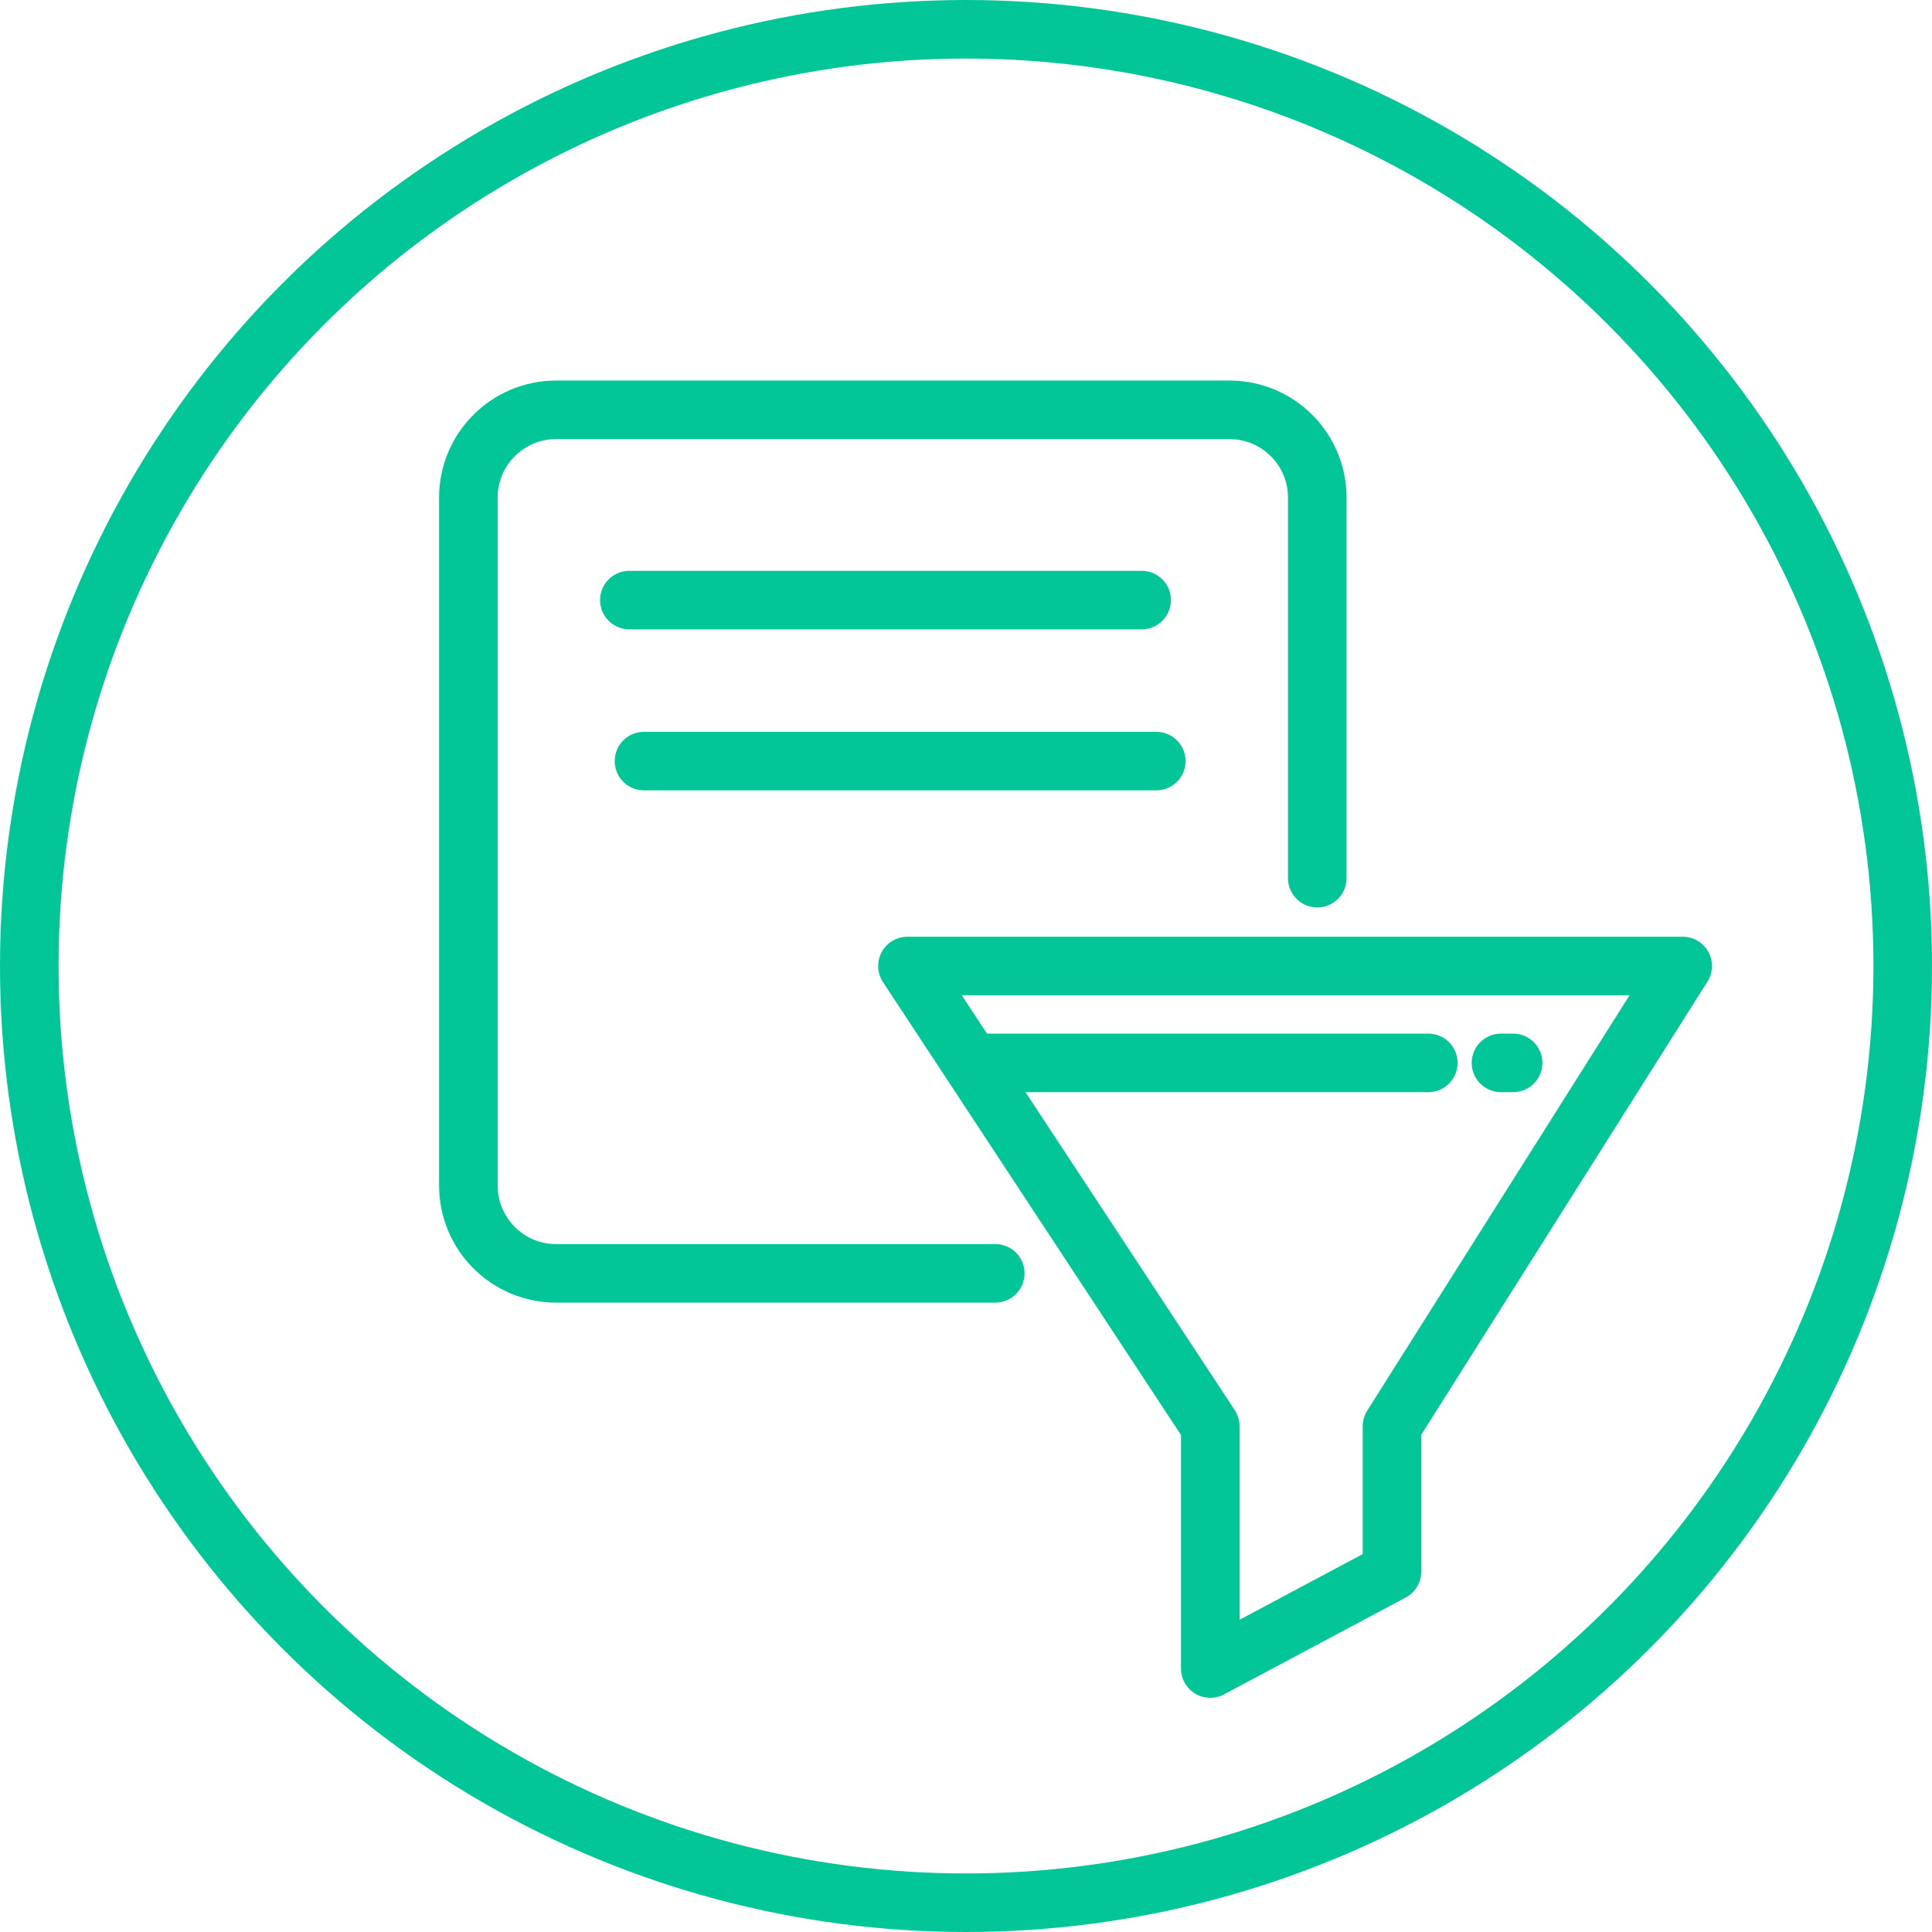 <svg width="66" height="66" viewBox="0 0 66 66" fill="none" xmlns="http://www.w3.org/2000/svg">
<path d="M31 33L41.345 48.724V57L47.552 53.69V48.724L57.483 33H31Z" stroke="#02C698" stroke-width="2" stroke-linecap="round" stroke-linejoin="round"/>
<path d="M48.793 36.31H33.482" stroke="#02C698" stroke-width="2" stroke-linecap="round" stroke-linejoin="round"/>
<path d="M51.69 36.31H51.276" stroke="#02C698" stroke-width="2" stroke-linecap="round" stroke-linejoin="round"/>
<circle cx="33" cy="33" r="32" stroke="#02C698" stroke-width="2"/>
<path d="M45 30V17C45 15.343 43.657 14 42 14H19C17.343 14 16 15.343 16 17V40.5C16 42.157 17.343 43.5 19 43.5H34" stroke="#02C698" stroke-width="2" stroke-linecap="round" stroke-linejoin="round"/>
<path d="M21.5 20.5H39" stroke="#02C698" stroke-width="2" stroke-linecap="round" stroke-linejoin="round"/>
<path d="M22 26H39.5" stroke="#02C698" stroke-width="2" stroke-linecap="round" stroke-linejoin="round"/>
</svg>
